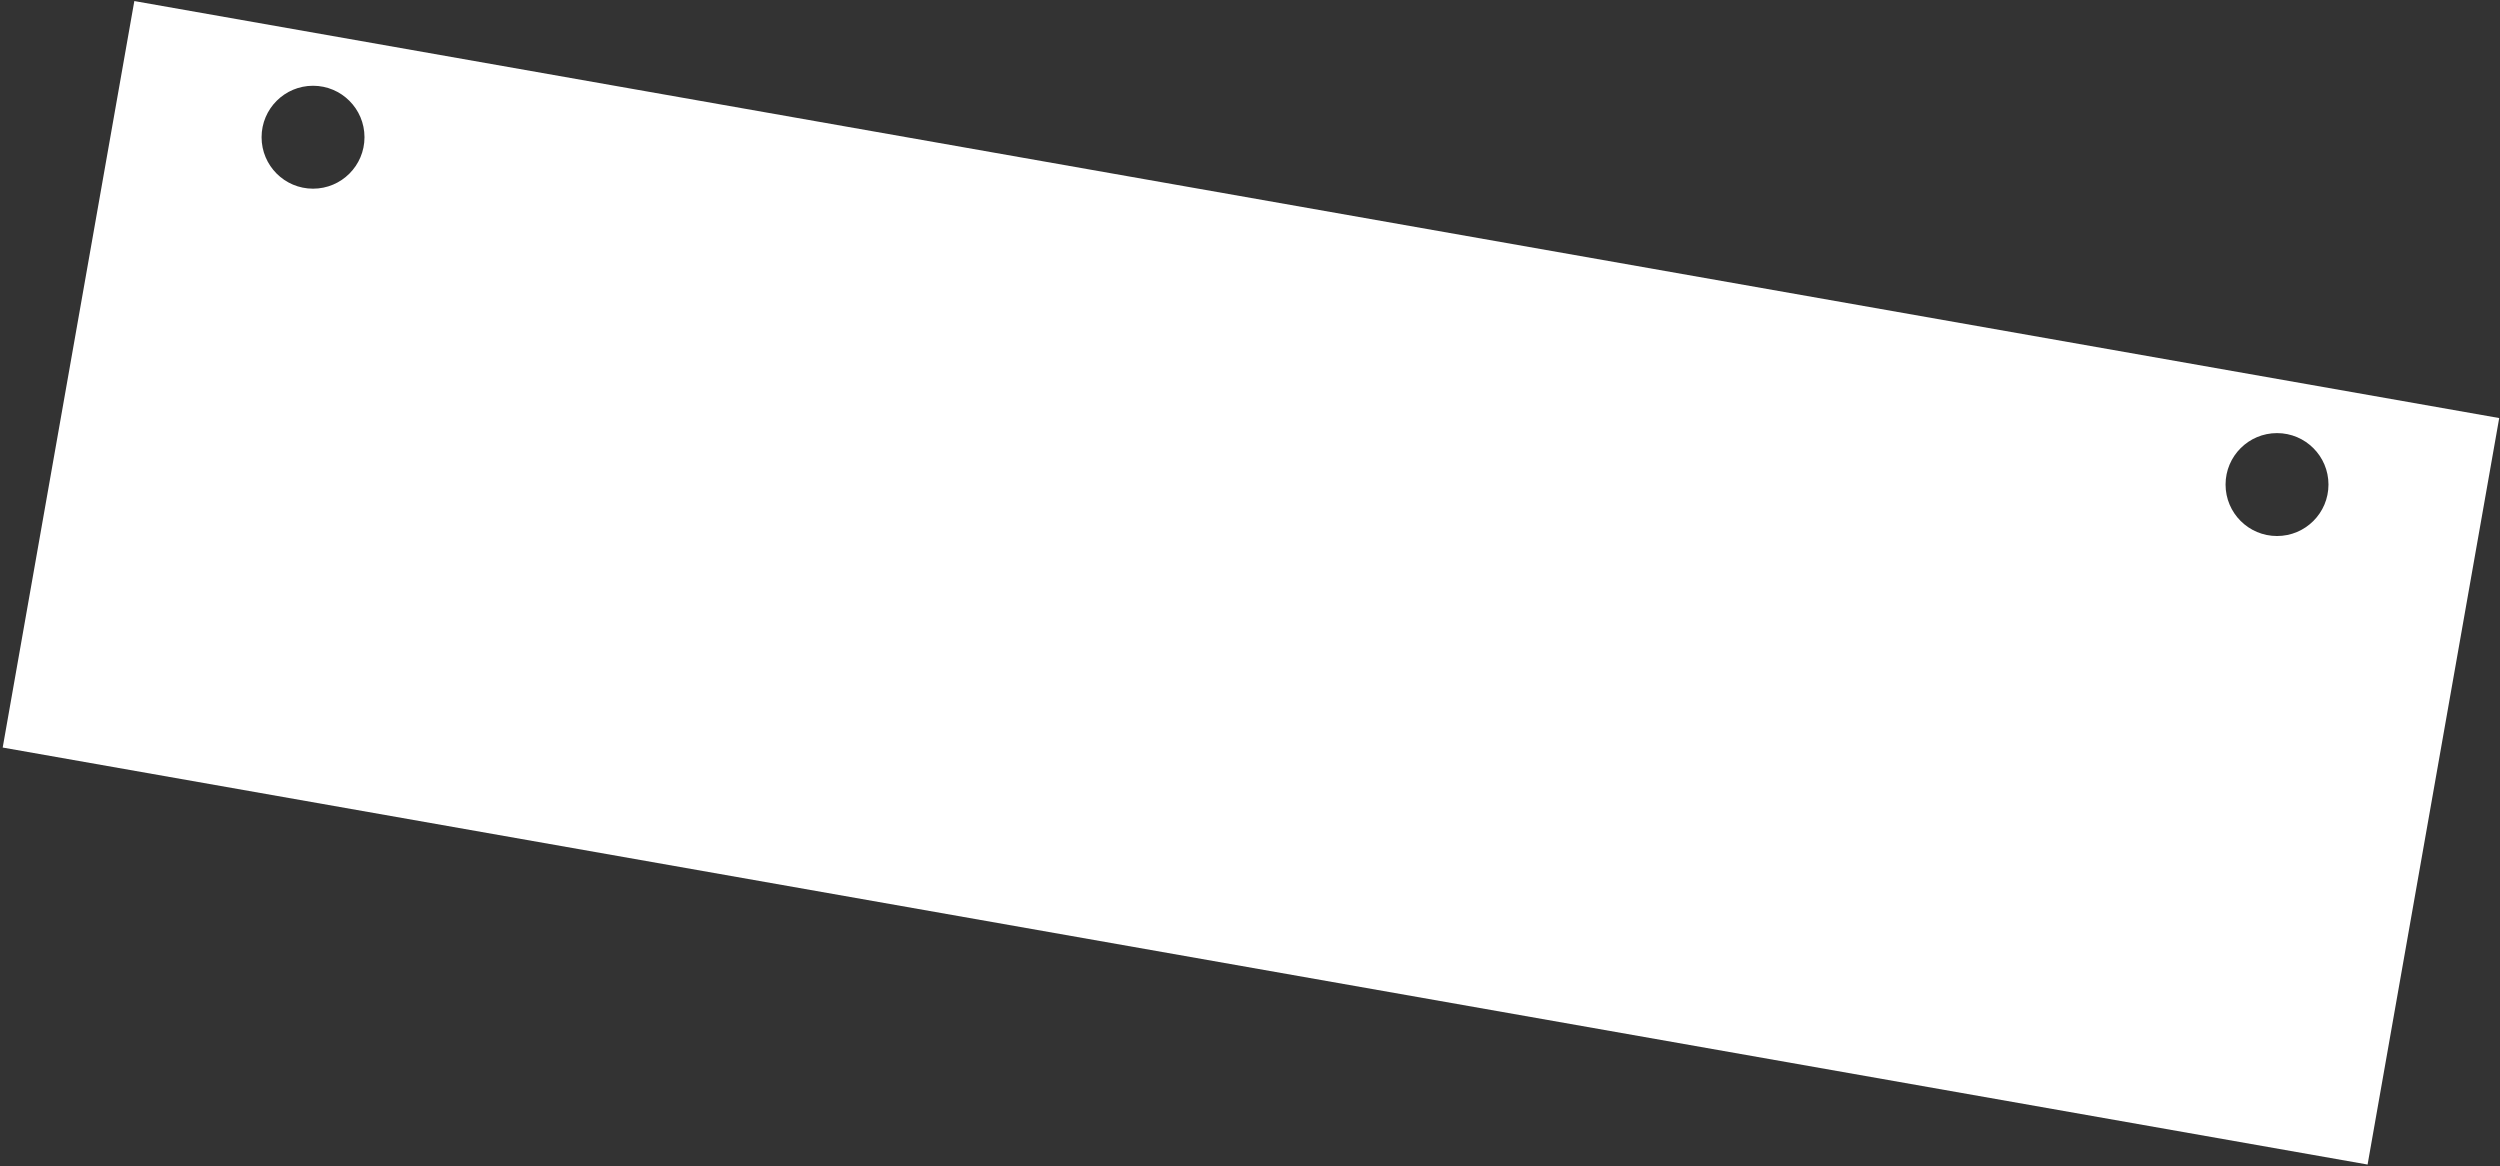 <?xml version="1.0" encoding="UTF-8"?> <svg xmlns="http://www.w3.org/2000/svg" width="583" height="272" viewBox="0 0 583 272" fill="none"><rect x="0" y="0" width="583" height="272" fill="#333333" stroke="none"/> <path fill-rule="evenodd" clip-rule="evenodd" d="M582.816 97.49L31.324 0.247L0.629 174.327L552.121 271.57L582.816 97.49ZM73 44C79.627 44 85 38.627 85 32C85 25.373 79.627 20 73 20C66.372 20 61 25.373 61 32C61 38.627 66.372 44 73 44ZM531 125C537.627 125 543 119.627 543 113C543 106.373 537.627 101 531 101C524.372 101 519 106.373 519 113C519 119.627 524.372 125 531 125Z" fill="white"></path> </svg> 